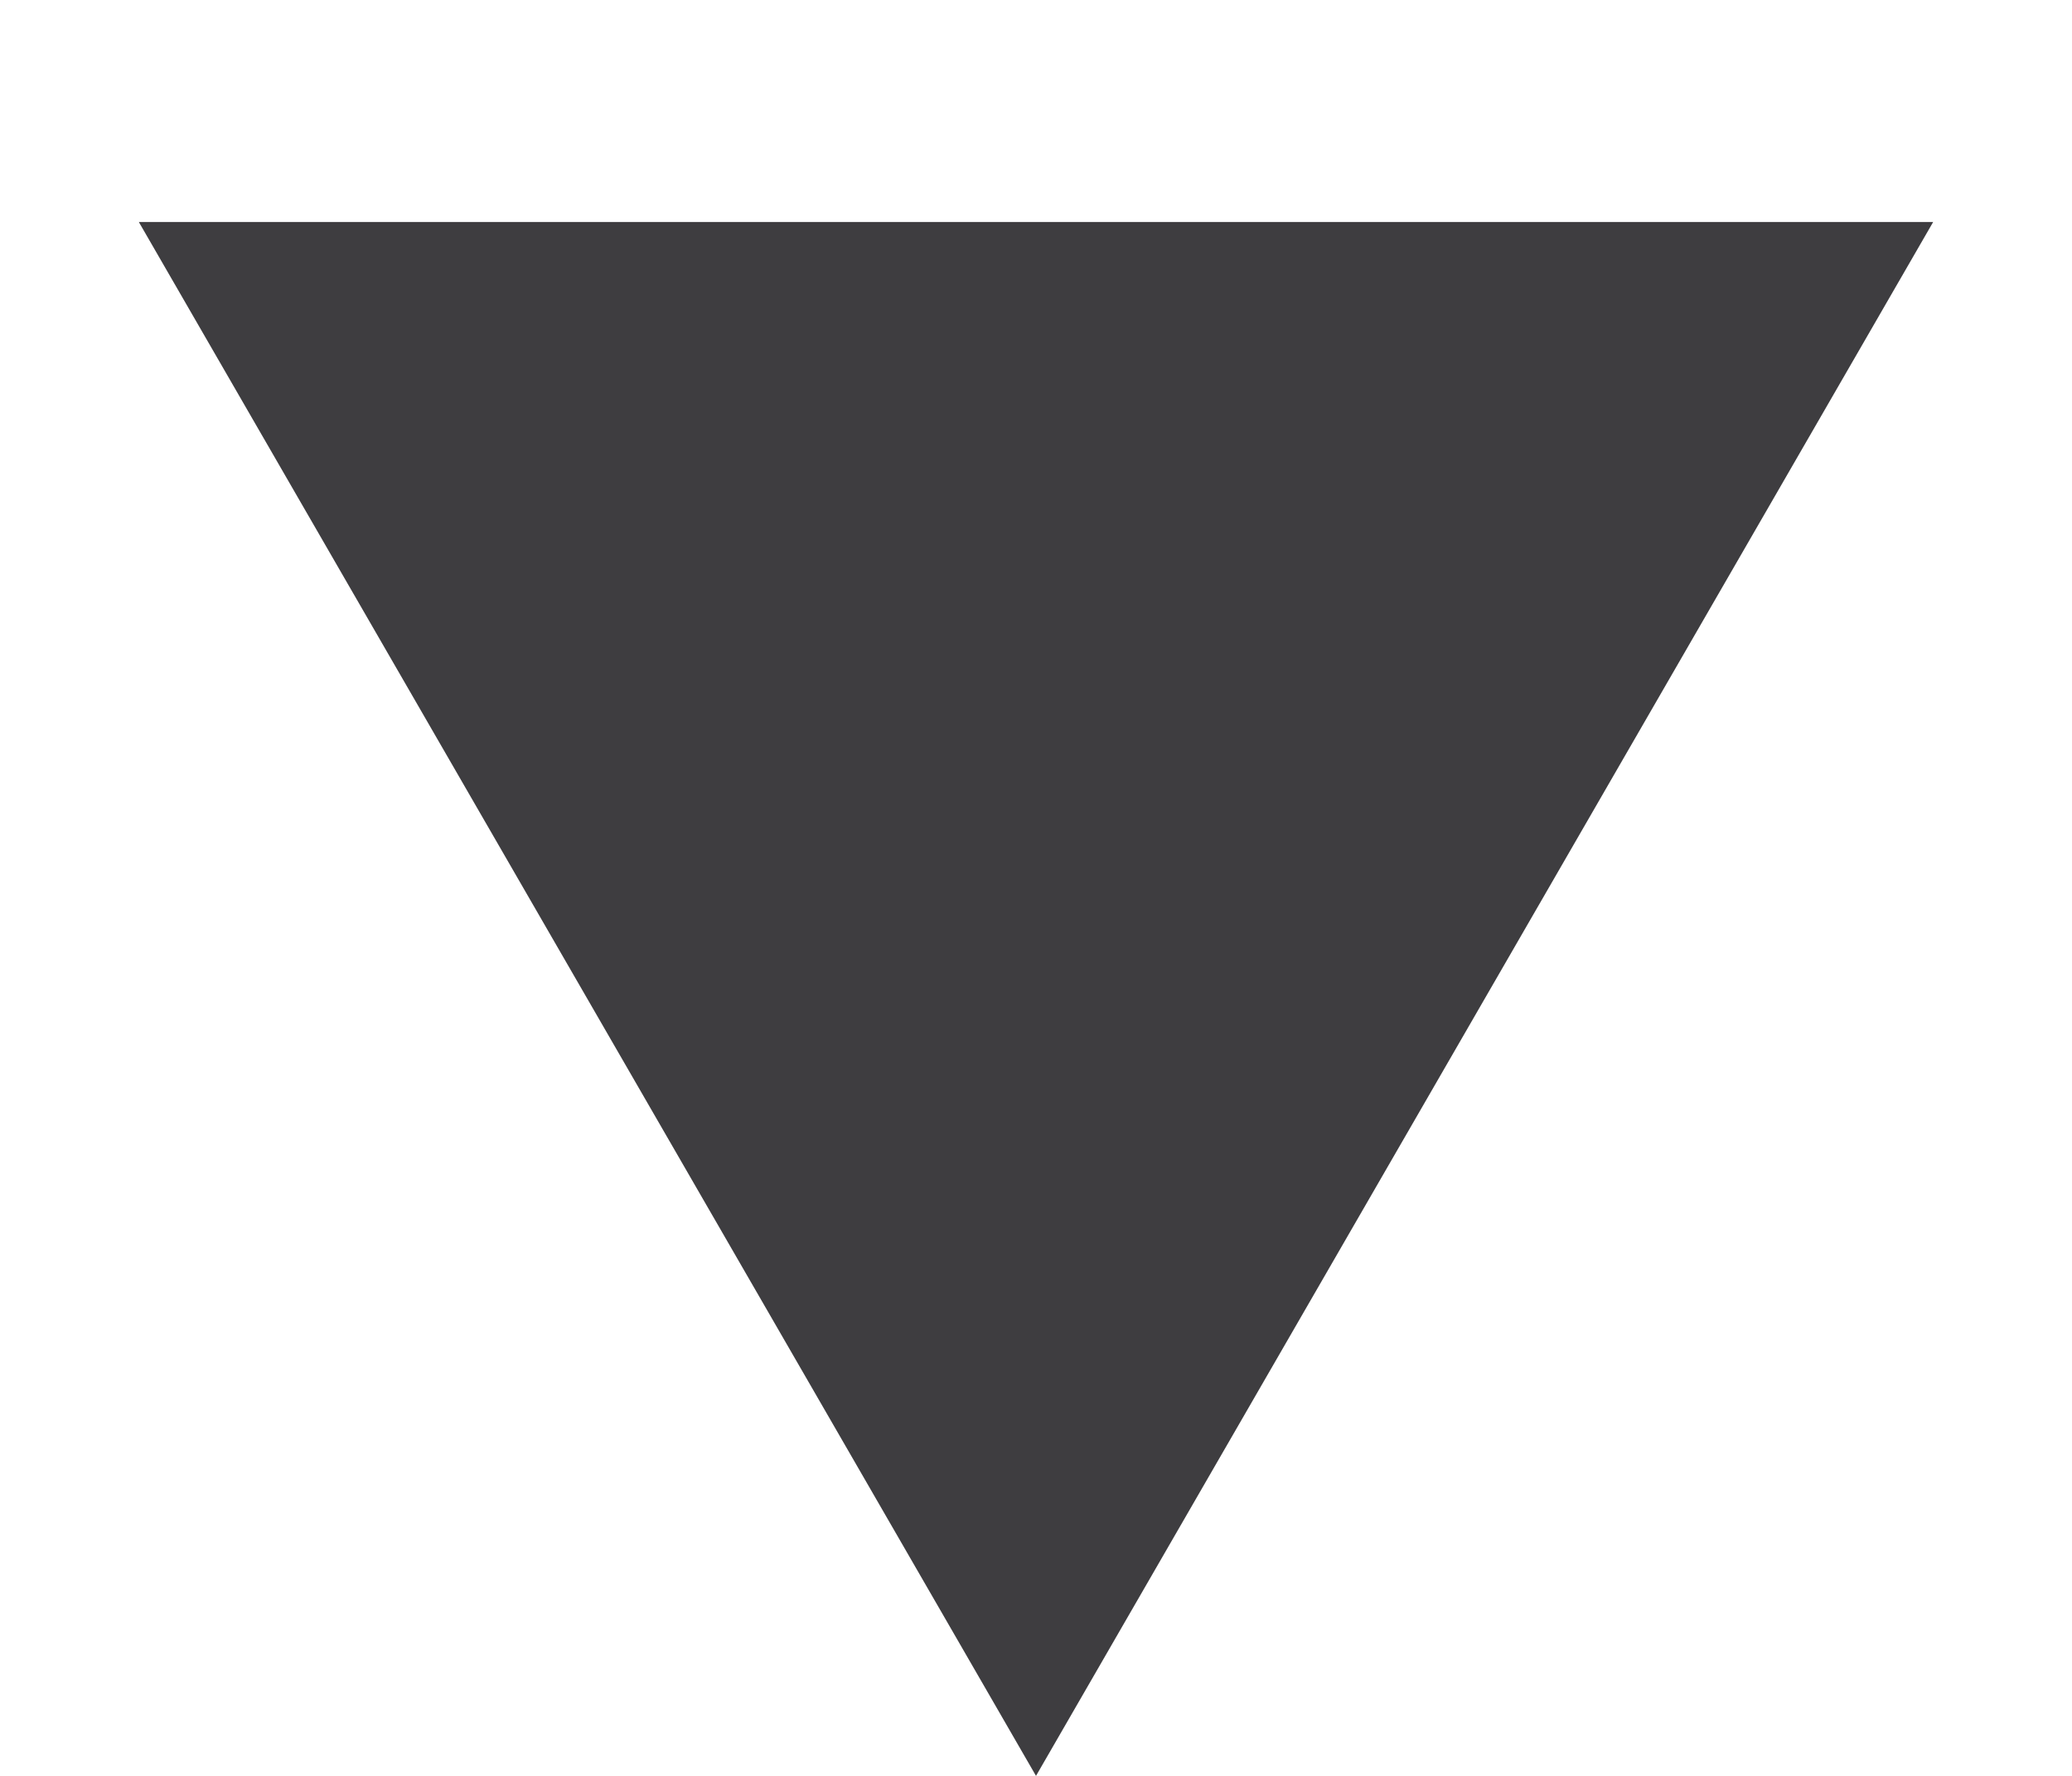 <?xml version="1.0" encoding="UTF-8"?> <svg xmlns="http://www.w3.org/2000/svg" width="7" height="6" viewBox="0 0 7 6" fill="none"><path d="M3.5 6L6.531 0.75H0.469L3.5 6Z" fill="#3E3D40"></path></svg> 